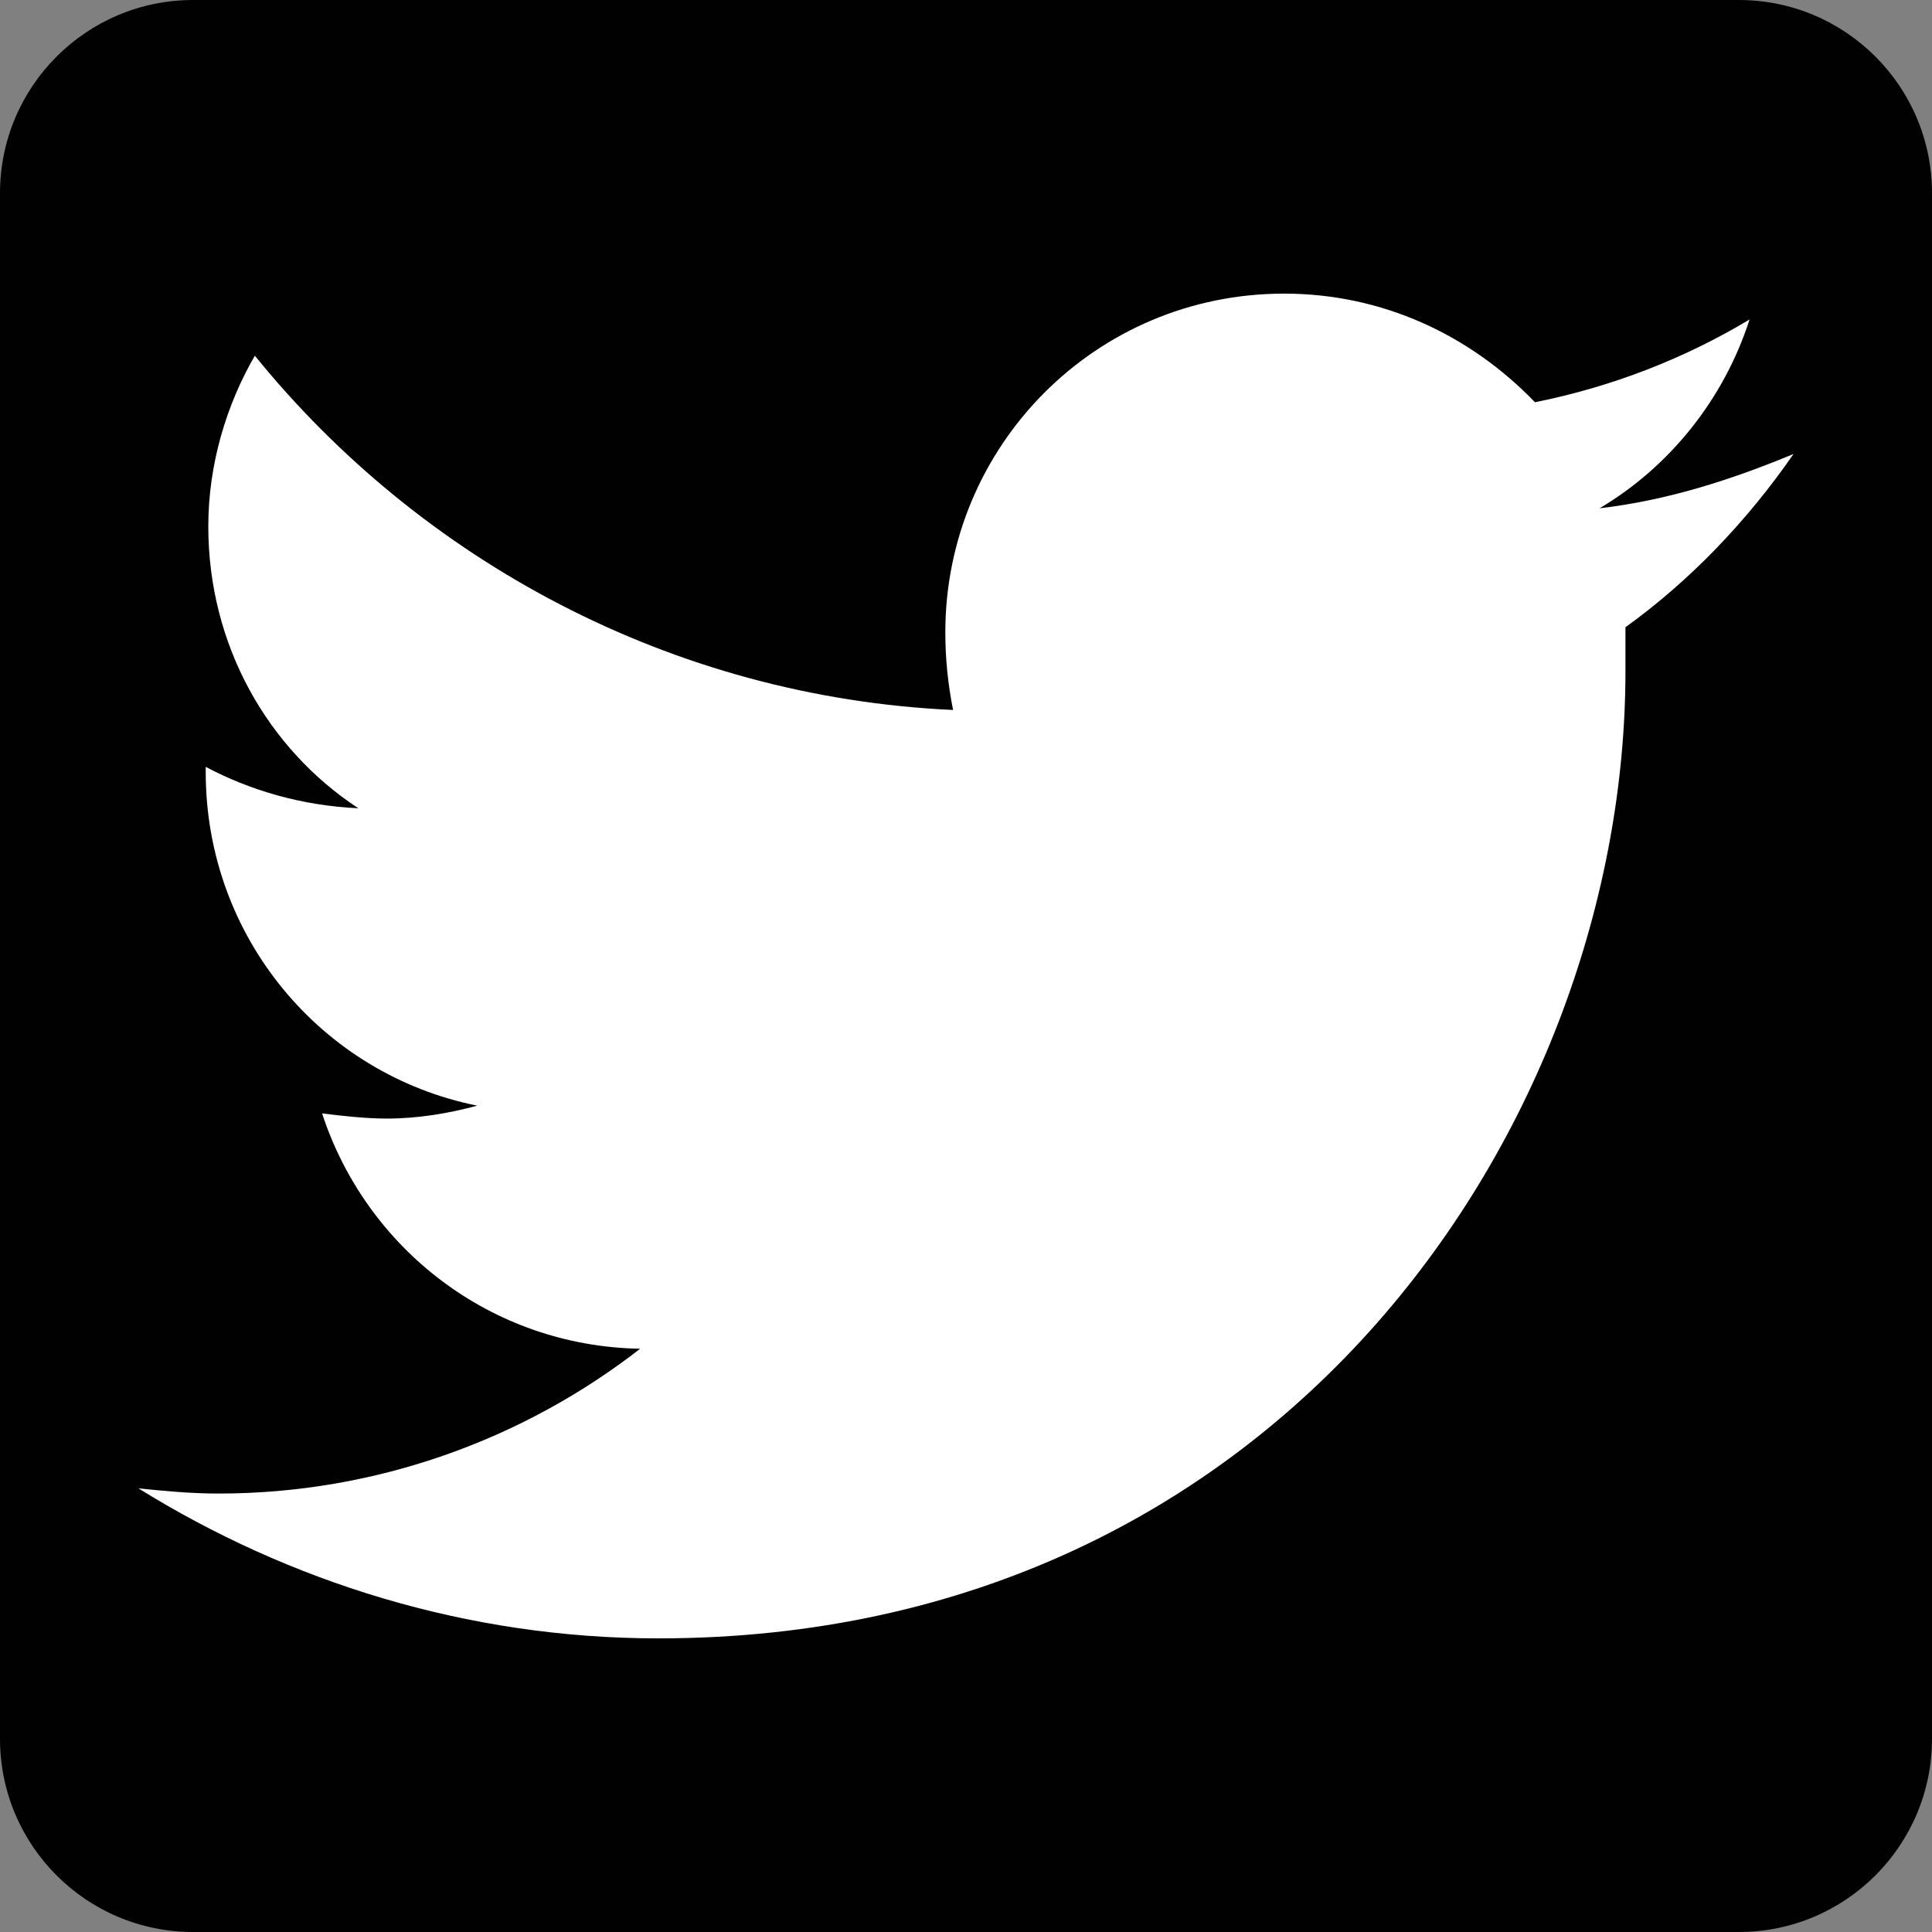 <?xml version="1.0" encoding="UTF-8"?><svg xmlns="http://www.w3.org/2000/svg" viewBox="0 0 2500 2500"><rect x="0" y="0" width="2500" height="2500" fill="#808080" stroke="none"/><g id="a"/><g id="b"><g id="c"><g><path d="M250,0h2000c138.08,0,250,111.92,250,250v2000c0,138.08-111.92,250-250,250H250c-138.08,0-250-111.92-250-250V250C0,111.92,111.92,0,250,0Z" fill="#010101" fill-rule="evenodd"/><path d="M2320.82,587.43c-80.31,33.46-163.97,60.23-250.97,70.27,90.35-53.54,160.62-140.55,194.09-244.28-83.66,50.19-177.35,87-277.74,107.08-83.66-87-197.43-140.55-324.59-140.55-244.28,0-438.37,197.43-438.37,438.37,0,33.46,3.35,66.93,10.04,100.39-364.75-16.73-689.34-194.09-903.51-458.45-36.81,63.58-60.23,140.55-60.23,220.86,0,153.93,76.97,287.78,194.09,364.75-73.62-3.35-140.55-23.42-197.43-53.54v6.69c0,214.16,150.58,391.52,351.36,431.68-36.81,10.04-76.97,16.73-117.12,16.73-26.77,0-56.89-3.35-83.66-6.69,56.89,174.01,217.51,301.17,411.6,304.52-150.58,117.12-341.32,187.39-545.45,187.39-36.81,0-70.27-3.35-103.74-6.69,194.09,120.47,424.98,194.09,672.61,194.09,809.81,0,1251.52-669.26,1251.52-1251.52v-56.89c83.66-60.23,157.28-137.2,217.51-224.2Z" fill="#fff"/></g></g></g></svg>